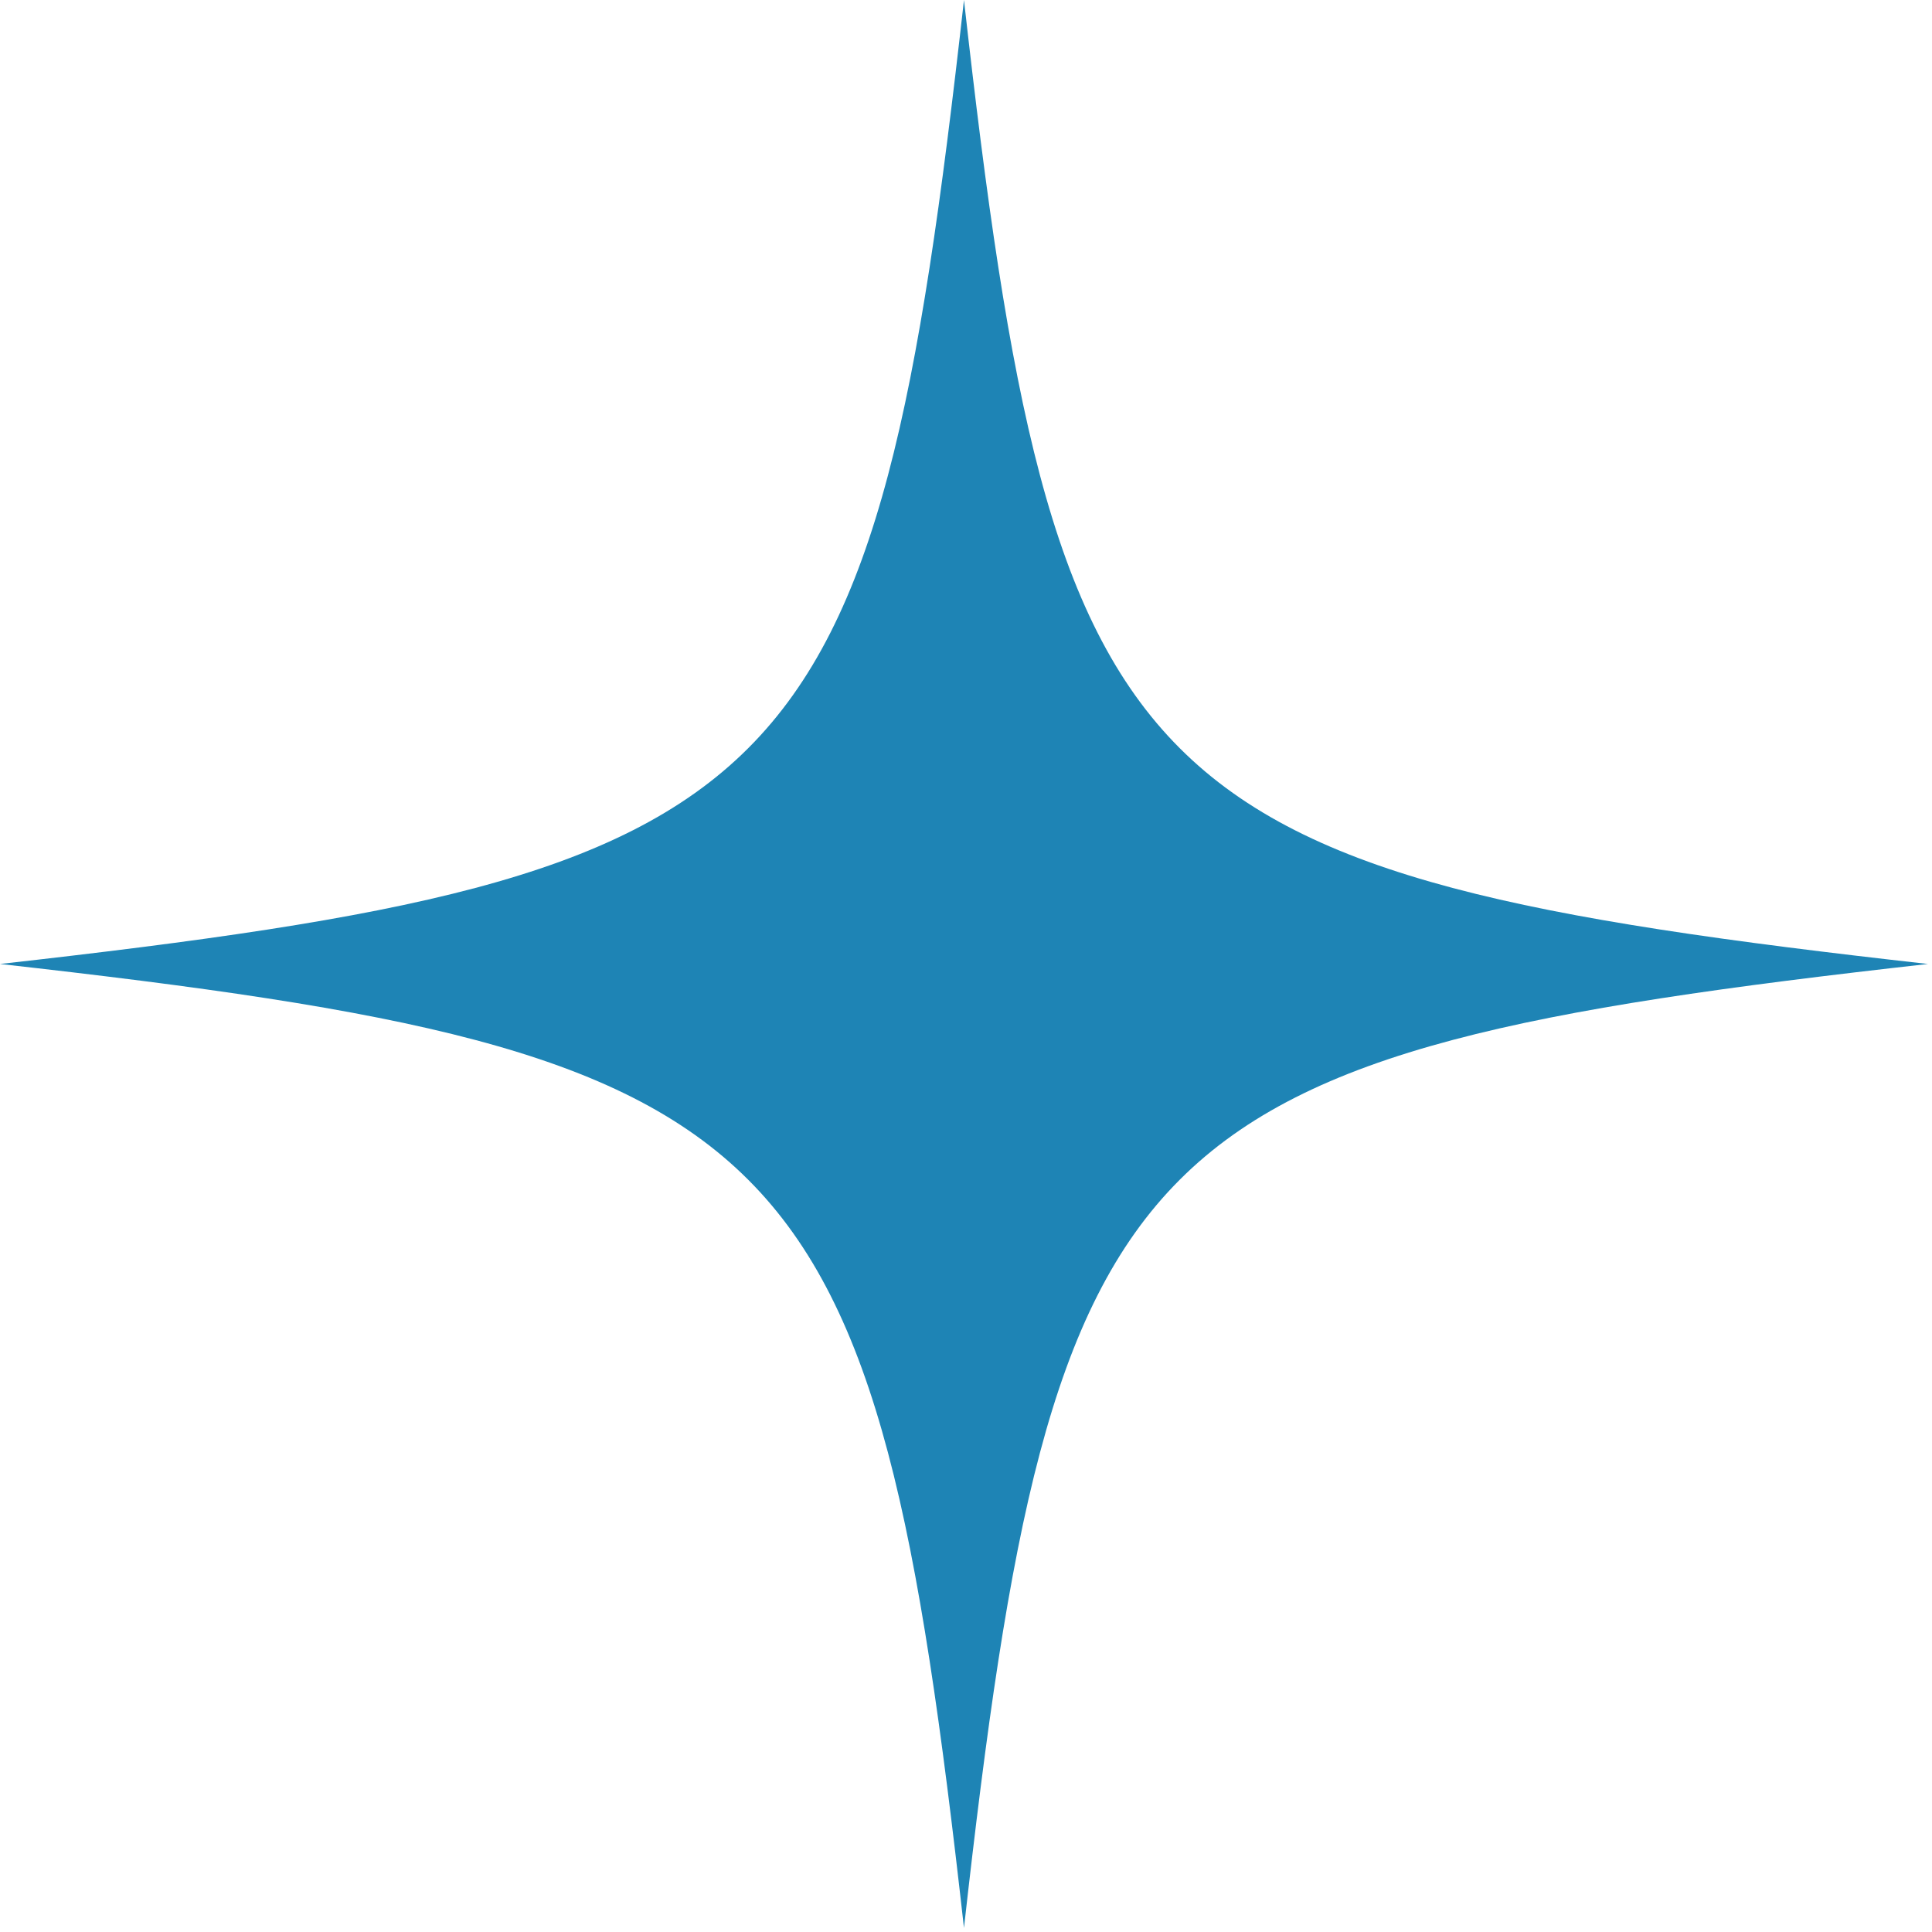 <svg xmlns="http://www.w3.org/2000/svg" width="83" height="83" viewBox="0 0 83 83" fill="none"><path d="M82.826 41.413C48.476 45.265 45.265 48.475 41.413 82.826C37.561 48.475 34.35 45.265 0 41.413C34.35 37.56 37.561 34.35 41.413 0C45.265 34.35 48.476 37.56 82.826 41.413Z" fill="#1E84B5"></path></svg>
